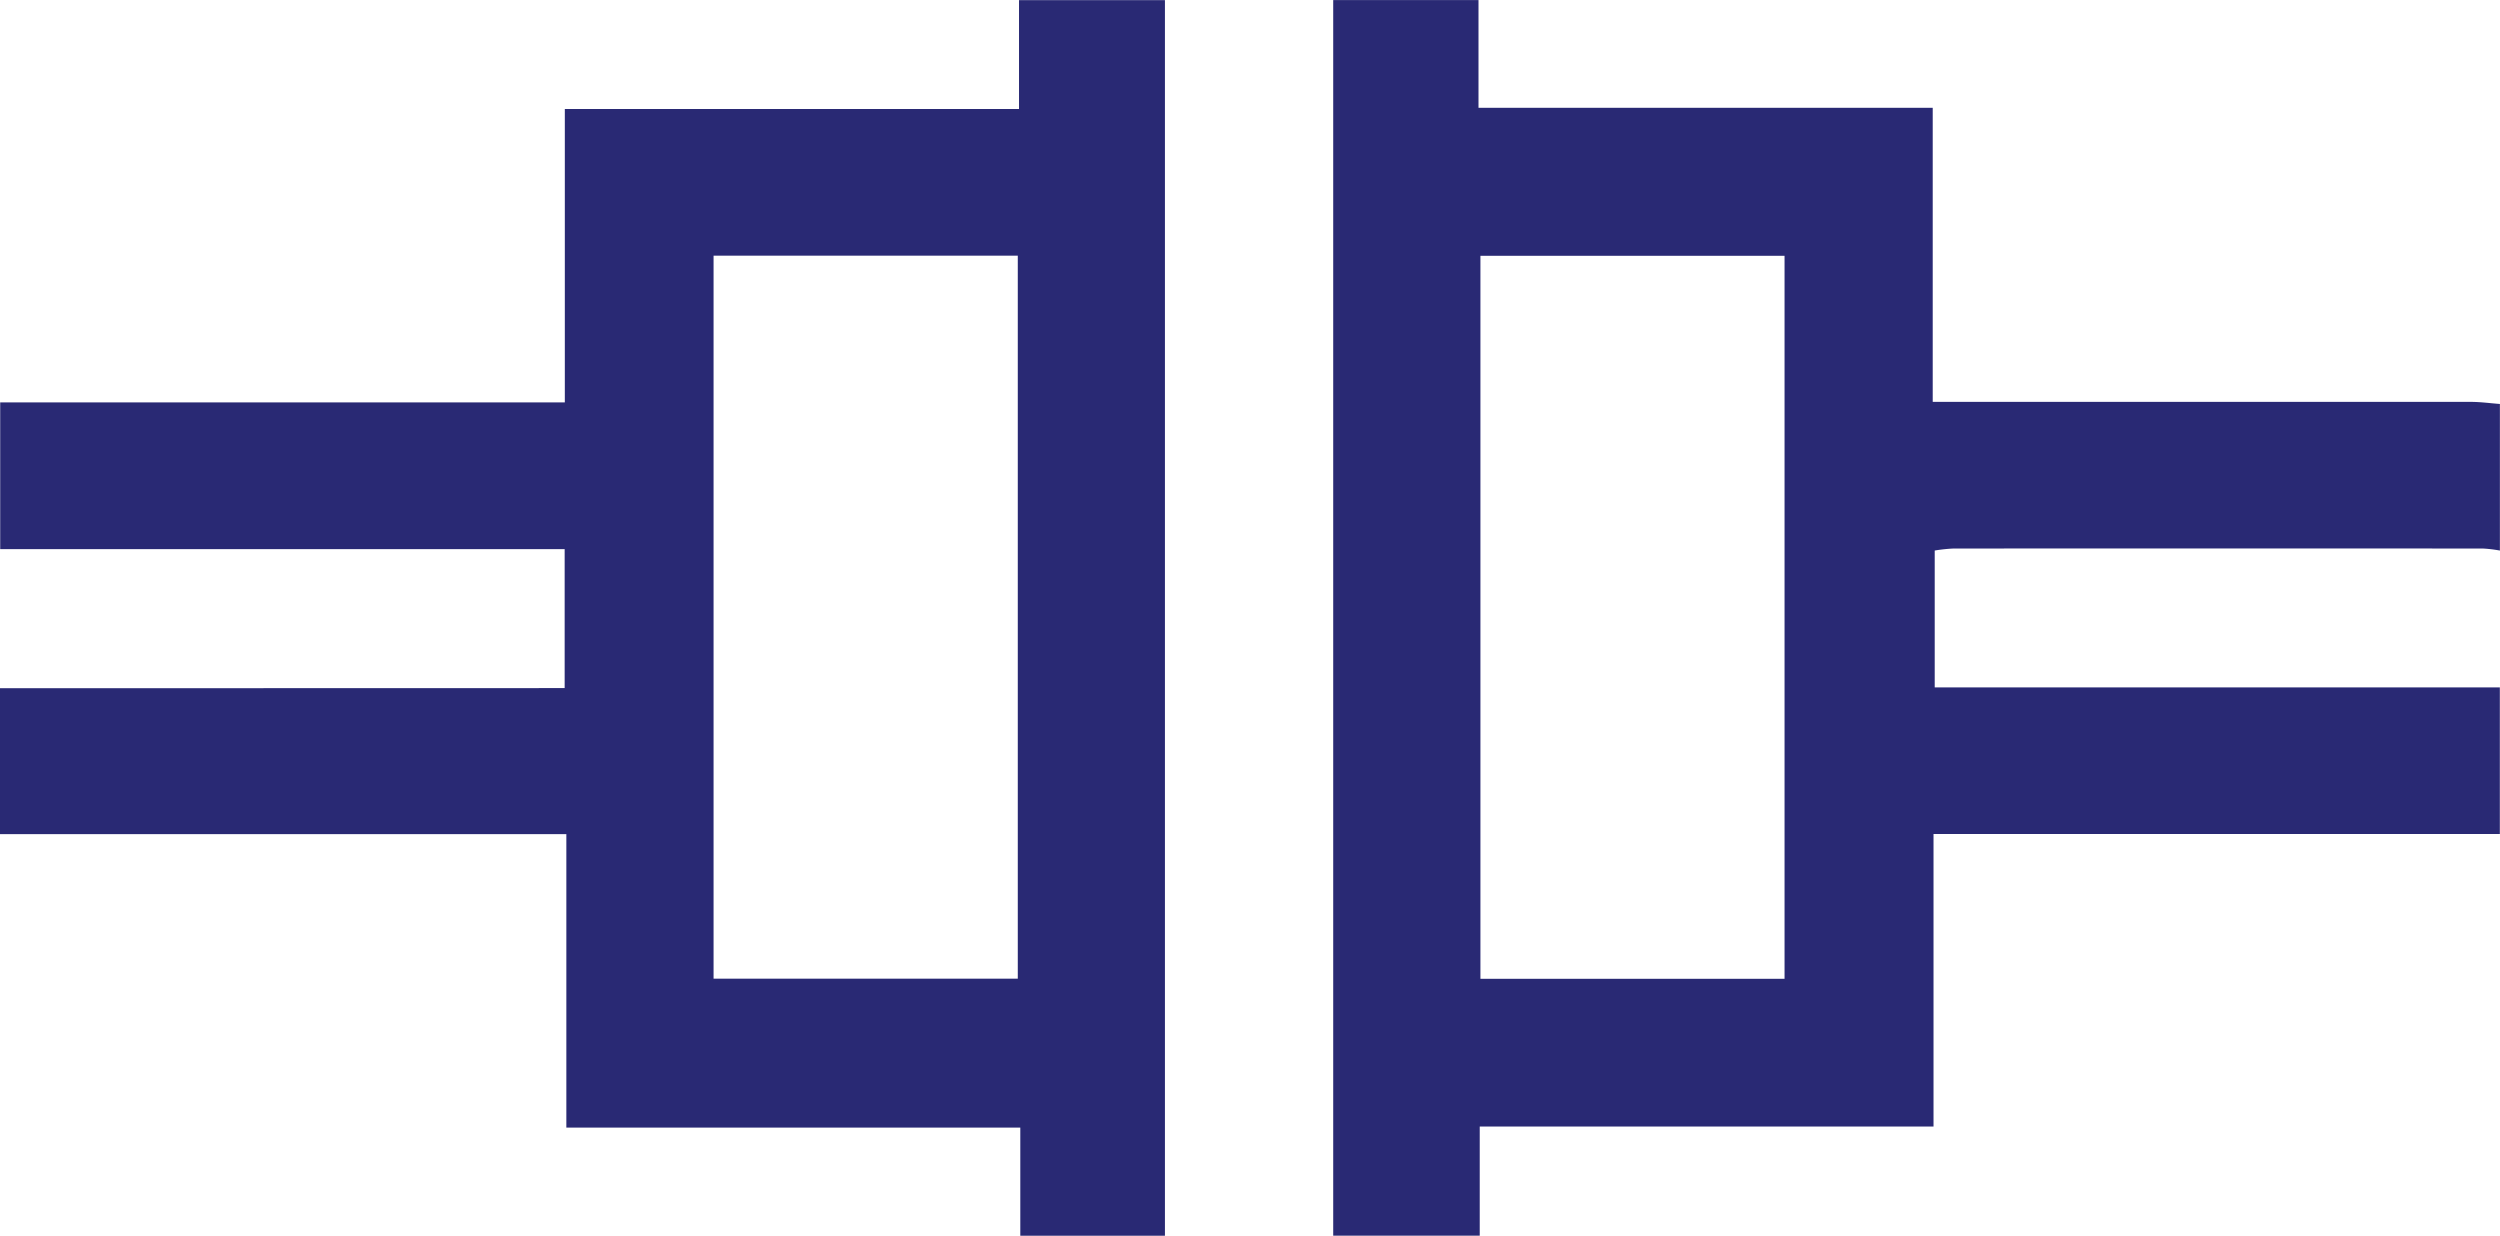 <svg xmlns="http://www.w3.org/2000/svg" width="75.382" height="37.264" viewBox="0 0 75.382 37.264"><defs><style>.a{fill:#292974;}</style></defs><g transform="translate(-5544.523 -1695.952)"><path class="a" d="M5619.9,1721.1h-17.076v8.82h-13.683v3.291h-4.418v-37.258h4.381v3.249H5602.8v8.868h.912q7.657,0,15.316,0c.291,0,.583.041.874.063v4.42a3.971,3.971,0,0,0-.506-.061q-7.992-.006-15.982,0a4.941,4.941,0,0,0-.554.06v4.126H5619.9Zm-30.738-17.435v21.8h9.17v-21.8Z"/><path class="a" d="M5561.549,1716.7v-4.19h-17.02v-4.425h17.025v-8.847h13.695v-3.282h4.4v37.257h-4.361v-3.26H5561.6v-8.849h-17.077v-4.4Zm4.49-13.039v21.8h9.173v-21.8Z"/></g></svg>